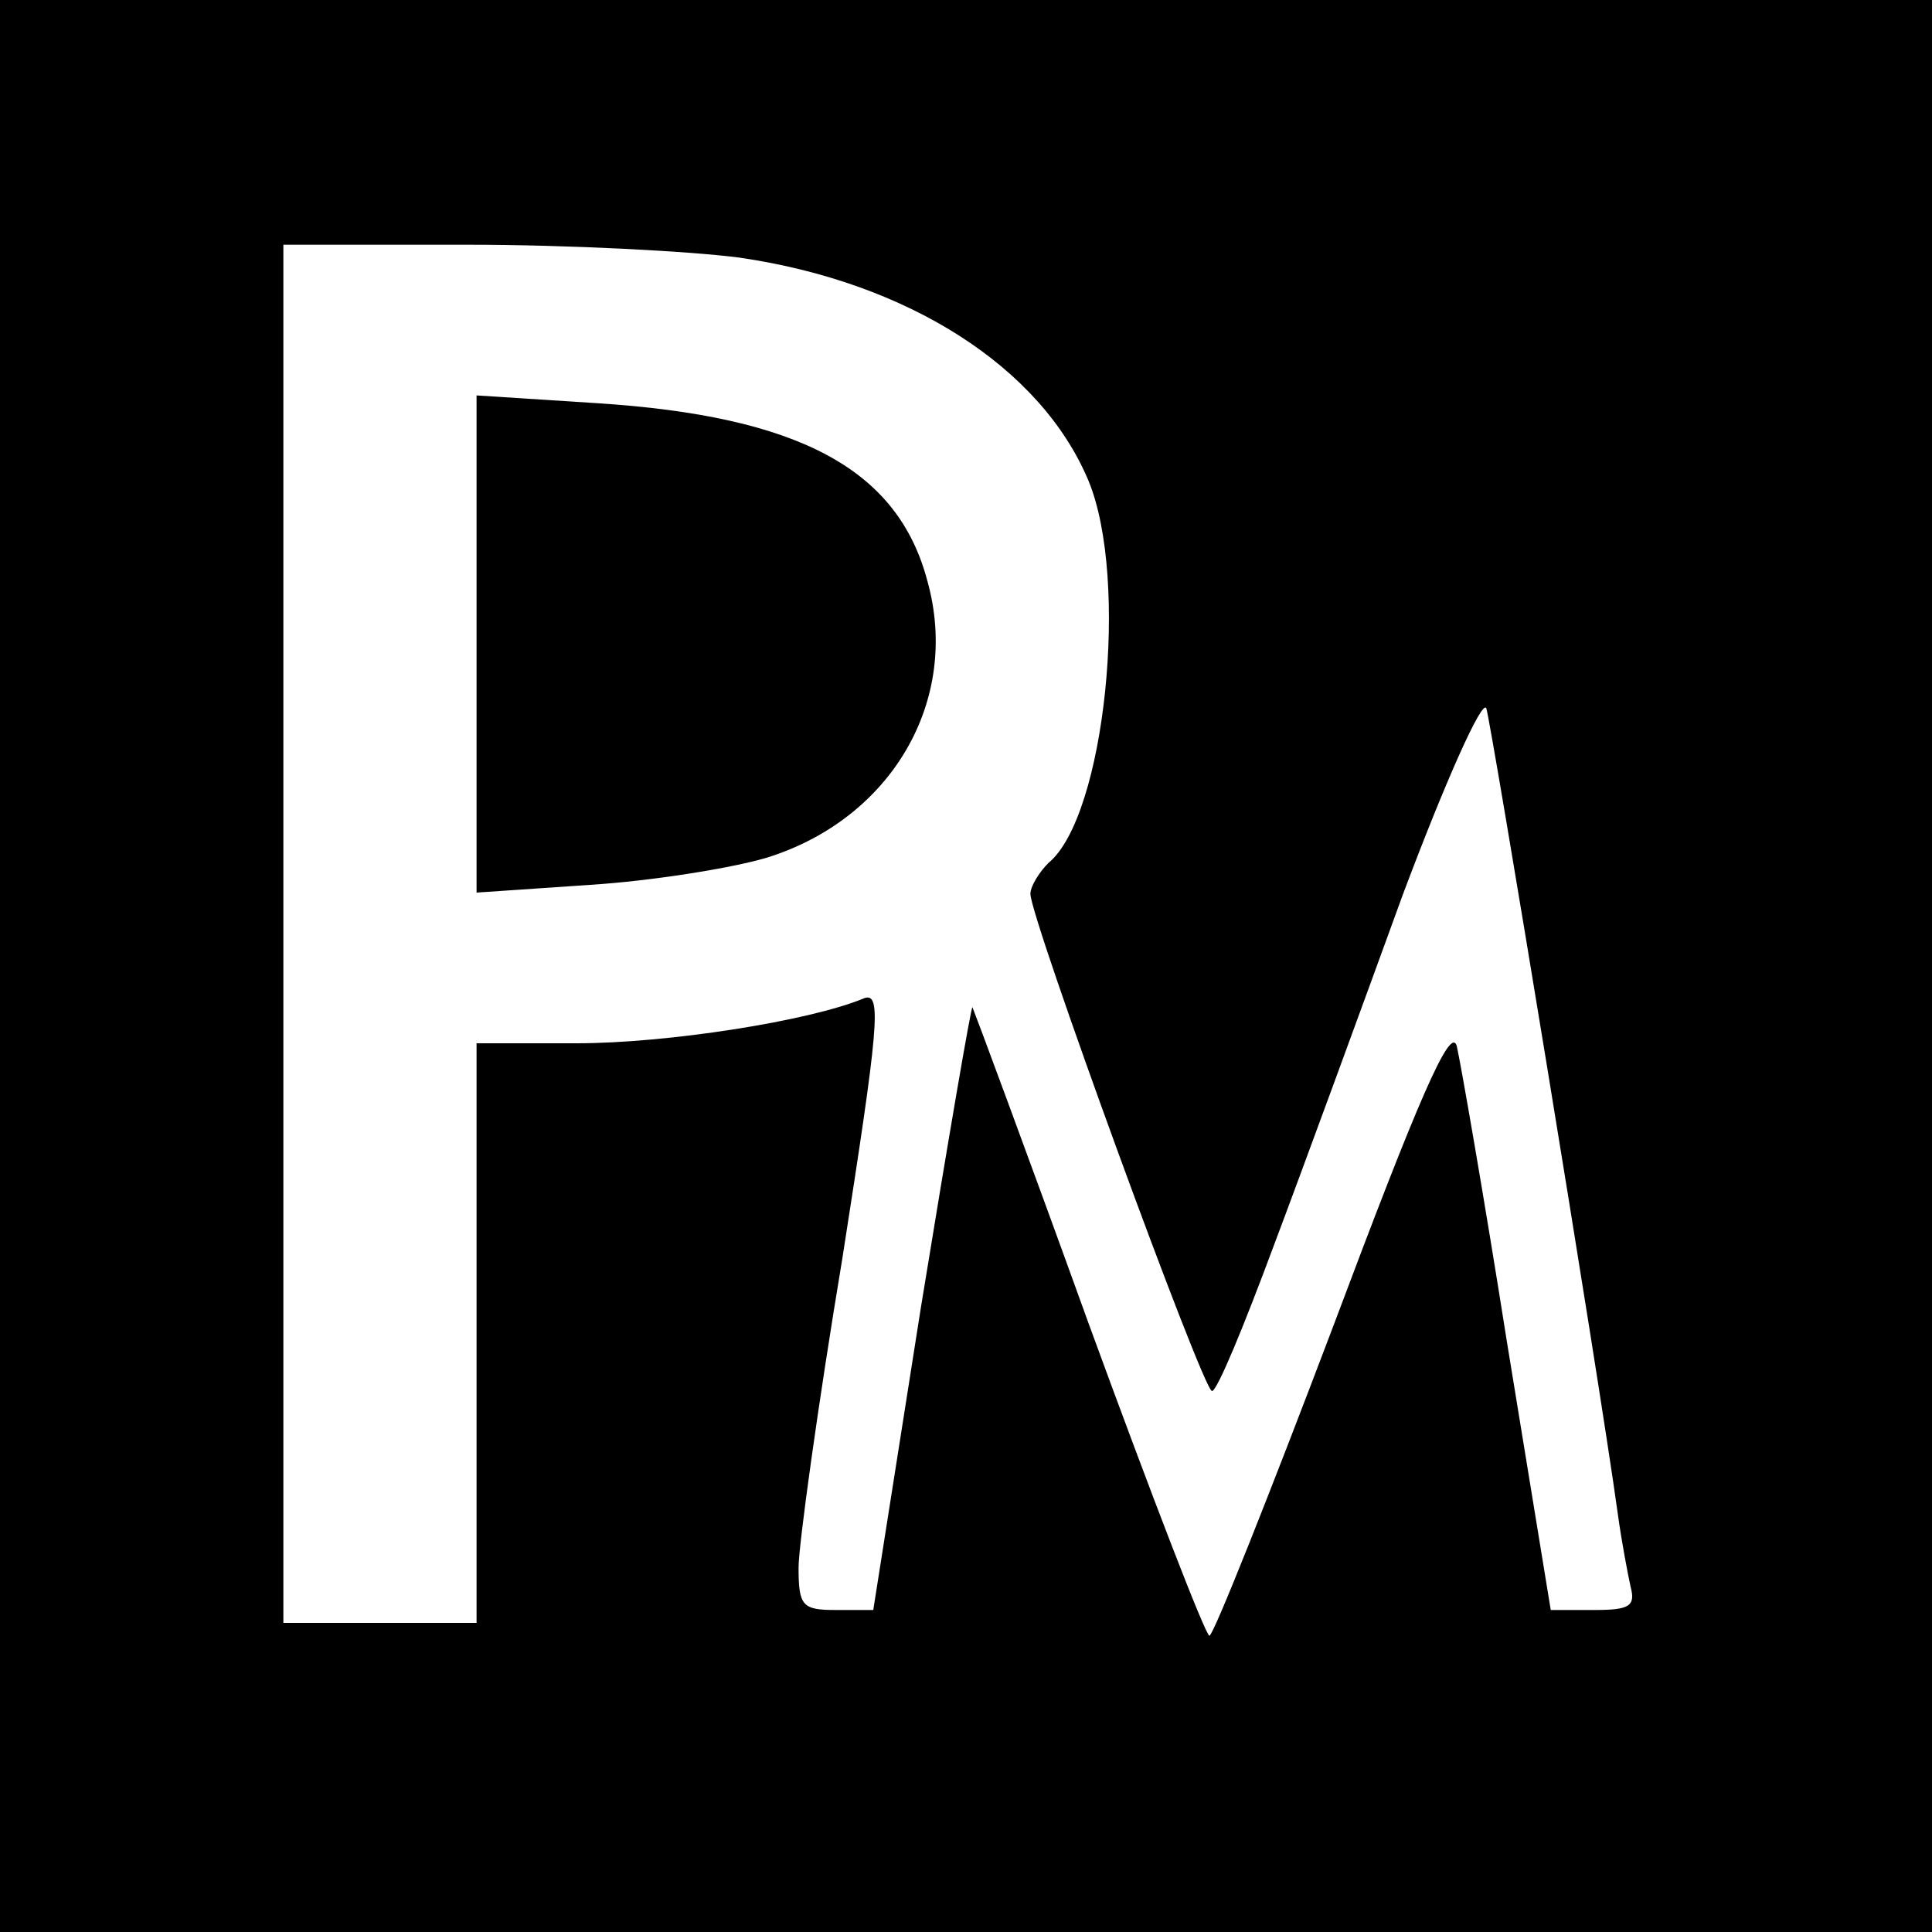 <svg version="1" xmlns="http://www.w3.org/2000/svg" width="200" height="200" viewBox="0 0 150 150"><path d="M0 75v75h150V0H0v75zm57.4-55c13.1 1.9 23.4 8.5 27.1 17.3 3.2 7.7 1.3 26.1-3.1 29.7-.7.7-1.4 1.8-1.4 2.4 0 1.9 13.4 38.6 14.1 38.6.4 0 2.5-5.1 4.8-11.3 2.3-6.1 6.8-18.4 10-27.2 3.3-8.8 6.2-15.3 6.5-14.5.4 1.3 8.7 51.6 10.2 62.5.3 2.2.8 4.8 1 5.7.4 1.5-.1 1.8-2.8 1.8h-3.4l-3.4-20.8c-1.8-11.4-3.6-21.7-3.9-23-.5-1.6-3 4.2-9.6 21.8-5 13.2-9.3 24-9.6 24-.3 0-4.5-10.9-9.4-24.3-4.8-13.3-8.9-24.3-9-24.5-.1-.1-1.9 10.4-4 23.3L67.8 125h-2.9c-2.6 0-2.9-.3-2.9-3.3 0-1.7 1.5-12.6 3.4-24 2.8-17.9 3.1-20.7 1.7-20.2-4.3 1.8-15.4 3.5-22.3 3.5H37v45H22V19h14.3c7.8 0 17.3.5 21.1 1z"/><path d="M37 50v19.3l8.8-.6c4.8-.3 11-1.3 13.7-2.1 9.7-3 15.1-12.2 12.5-21.5-2.3-8.7-10-12.8-25.7-13.8l-9.3-.6V50z"/></svg>
